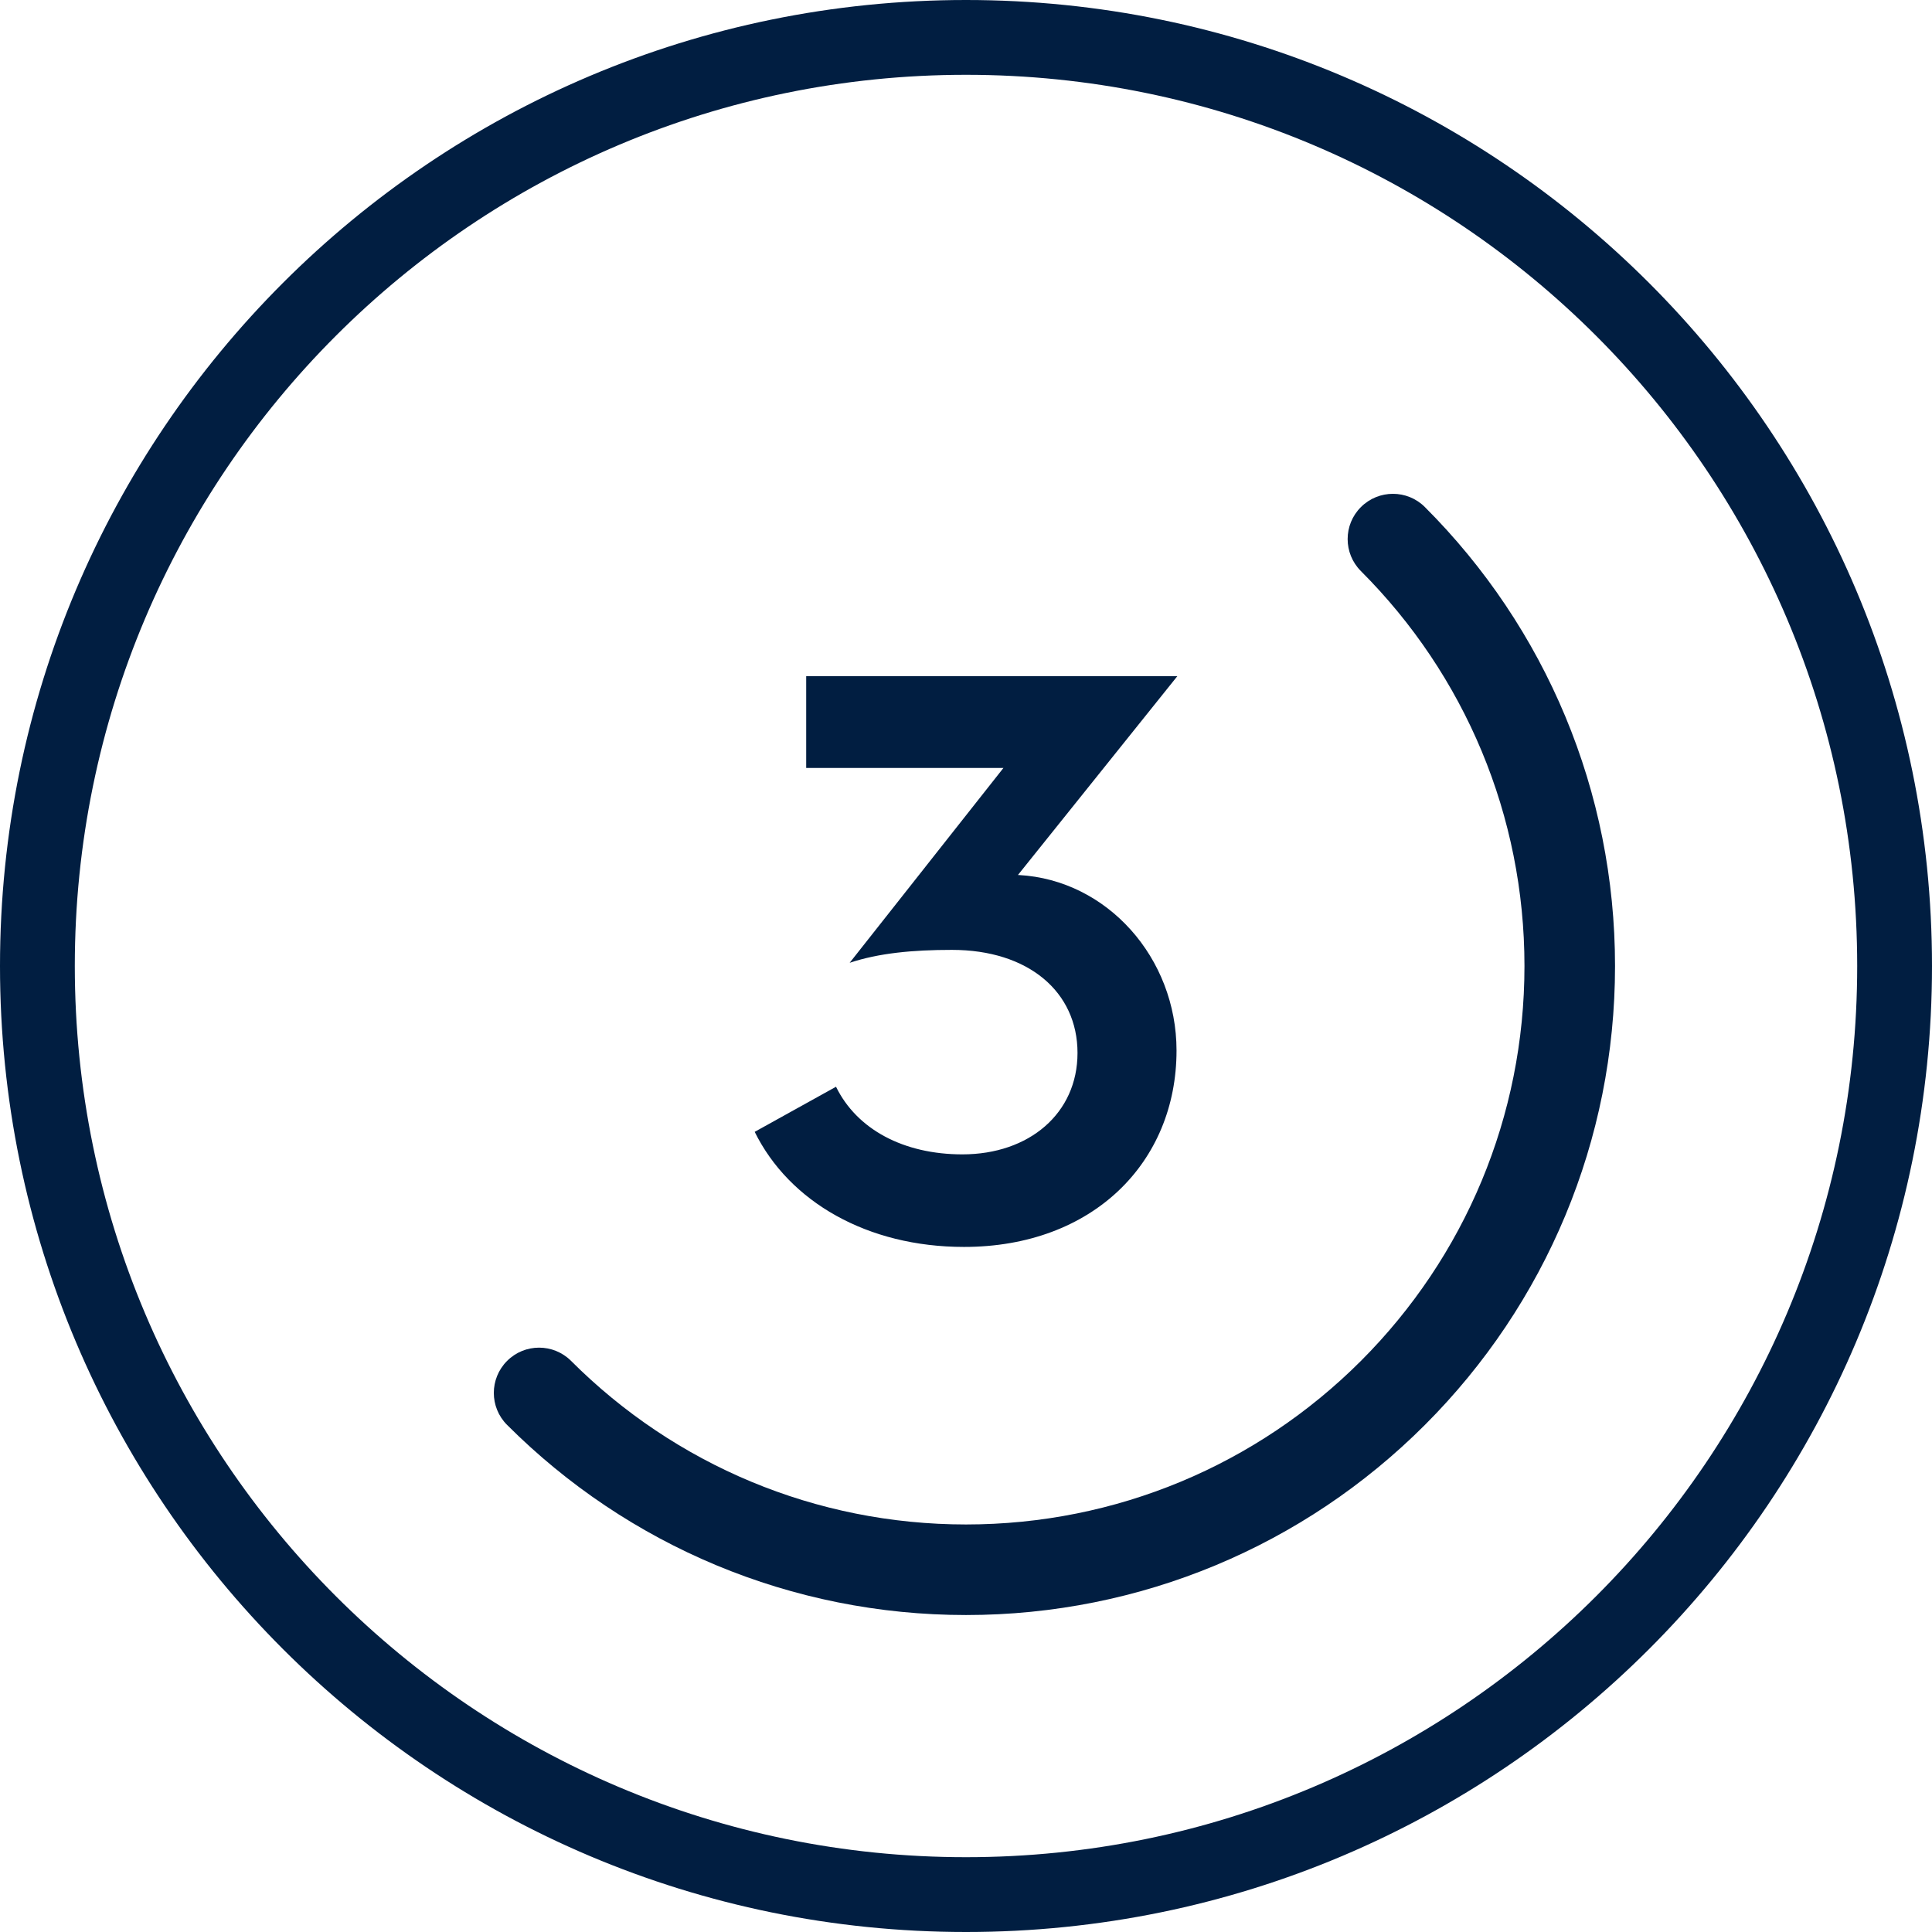 <?xml version="1.0" encoding="UTF-8"?>
<svg width="32px" height="32px" viewBox="0 0 32 32" version="1.1" xmlns="http://www.w3.org/2000/svg" xmlns:xlink="http://www.w3.org/1999/xlink">
    <title>cellar-3-icon</title>
    <g id="Page-1" stroke="none" stroke-width="1" fill="none" fill-rule="evenodd">
        <g id="cellar-3-icon" fill="#011E41" fill-rule="nonzero">
            <g id="perfect-shelving-icon">
                <path d="M16,0 C7.163,0 0,7.163 0,16 C0,24.837 7.164,32 16,32 C24.837,32 32,24.837 32,16 C32,7.164 24.837,0 16,0 Z M16,1.239 C24.152,1.239 30.761,7.848 30.761,16 C30.761,24.152 24.152,30.761 16,30.761 C7.848,30.761 1.239,24.152 1.239,16 C1.239,7.848 7.848,1.239 16,1.239 Z" id="Stroke-1"></path>
                <path d="M22.541,8.399 C22.834,8.106 23.309,8.106 23.601,8.399 C25.604,10.401 26.75,13.111 26.75,16 C26.75,18.889 25.604,21.599 23.601,23.601 C21.599,25.604 18.889,26.75 16,26.75 C13.111,26.75 10.401,25.604 8.399,23.601 C8.106,23.309 8.106,22.834 8.399,22.541 C8.691,22.248 9.166,22.248 9.459,22.541 C11.183,24.265 13.513,25.25 16,25.25 C18.487,25.25 20.817,24.265 22.541,22.541 C24.265,20.817 25.25,18.487 25.25,16 C25.25,13.513 24.265,11.183 22.541,9.459 C22.248,9.166 22.248,8.691 22.541,8.399 Z" id="Path"></path>
            </g>
            <g id="3" transform="translate(12.5, 11.2)">
                <path d="M0,7.547 C0.573,8.707 1.867,9.453 3.467,9.453 C5.6,9.453 6.987,8.053 6.987,6.2 C6.987,4.667 5.84,3.373 4.373,3.293 L4.36,3.293 L7,0 L0.853,0 L0.853,1.52 L4.12,1.52 L1.573,4.747 C2.053,4.587 2.613,4.533 3.267,4.533 C4.533,4.533 5.347,5.227 5.347,6.24 C5.347,7.24 4.547,7.92 3.44,7.92 C2.467,7.92 1.693,7.507 1.347,6.8 L0,7.547 Z" id="Path"></path>
            </g>
        </g>
    </g>
</svg>